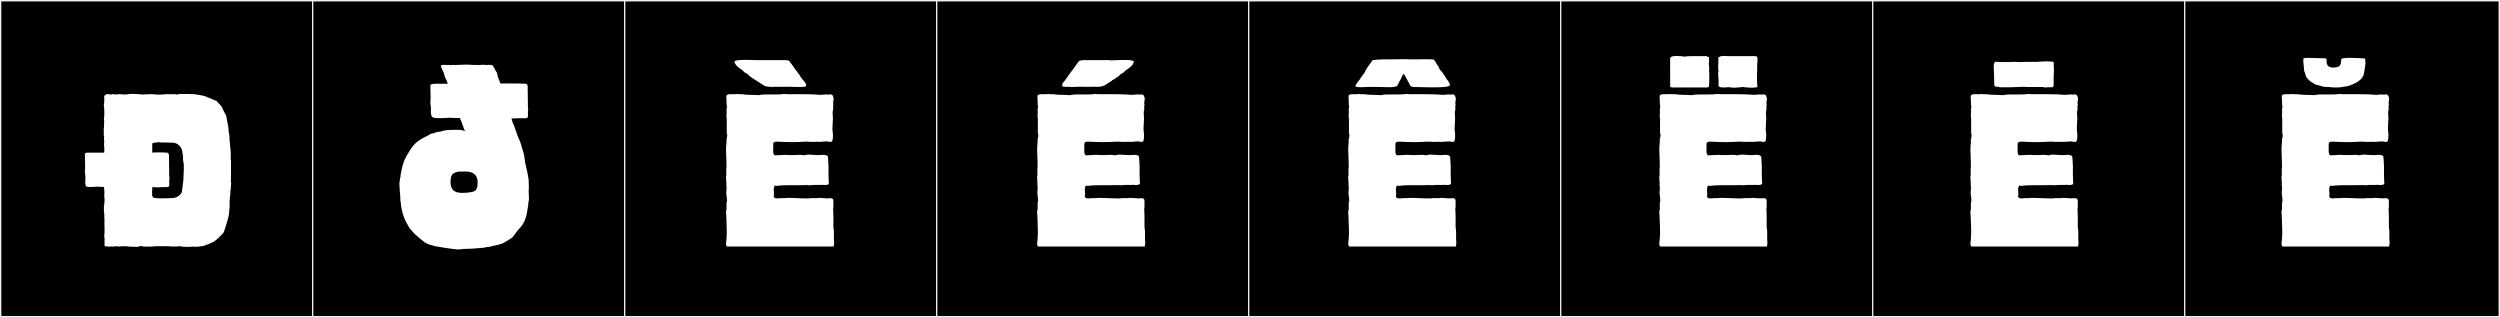<?xml version="1.0" encoding="utf-8"?>
<!-- Generator: Adobe Illustrator 16.0.4, SVG Export Plug-In . SVG Version: 6.00 Build 0)  -->
<!DOCTYPE svg PUBLIC "-//W3C//DTD SVG 1.1//EN" "http://www.w3.org/Graphics/SVG/1.1/DTD/svg11.dtd">
<svg version="1.1" id="Layer_1" xmlns="http://www.w3.org/2000/svg" xmlns:xlink="http://www.w3.org/1999/xlink" x="0px" y="0px"
	 width="1891px" height="240px" viewBox="0 0 1891 240" enable-background="new 0 0 1891 240" xml:space="preserve">
<rect x="0" y="0" width="1891" height="240" fill="#808080" stroke="none"/>
<g>
	<rect y="1" width="238" height="239"/>
	<g>
		<path fill="#F2F2F2" d="M238,1v238H1V1H238 M239,0H0v240h239V0L239,0z"/>
	</g>
</g>
<g>
	<rect x="236" y="1" width="238" height="239"/>
	<g>
		<path fill="#F2F2F2" d="M474,1v238H237V1H474 M475,0H236v240h239V0L475,0z"/>
	</g>
</g>
<g>
	<rect x="472" y="1" width="238" height="239"/>
	<g>
		<path fill="#F2F2F2" d="M710,1v238H473V1H710 M711,0H472v240h239V0L711,0z"/>
	</g>
</g>
<g>
	<rect x="708" y="1" width="238" height="239"/>
	<g>
		<path fill="#F2F2F2" d="M946,1v238H709V1H946 M947,0H708v240h239V0L947,0z"/>
	</g>
</g>
<g>
	<rect x="944" y="1" width="238" height="239"/>
	<g>
		<path fill="#F2F2F2" d="M1182,1v238H945V1H1182 M1183,0H944v240h239V0L1183,0z"/>
	</g>
</g>
<g>
	<rect x="1180" y="1" width="238" height="239"/>
	<g>
		<path fill="#F2F2F2" d="M1418,1v238h-237V1H1418 M1419,0h-239v240h239V0L1419,0z"/>
	</g>
</g>
<g>
	<rect x="1416" y="1" width="238" height="239"/>
	<g>
		<path fill="#F2F2F2" d="M1654,1v238h-237V1H1654 M1655,0h-239v240h239V0L1655,0z"/>
	</g>
</g>
<g>
	<rect x="1652" y="1" width="238" height="239"/>
	<g>
		<path fill="#F2F2F2" d="M1890,1v238h-237V1H1890 M1891,0h-239v240h239V0L1891,0z"/>
	</g>
</g>
<g>
	<path fill="#FFFFFF" d="M173.983,148.301v0.155l-0.185,2.331c0,0.155,0,0.311-0.185,0.467c0,0.578,0.257,2.211,0,2.641
		c0.37,1.71-0.185,3.574-0.185,5.129c0,3.574-1.11,7.459-4.07,16.472c-0.37,0.933-5.55,6.372-8.51,7.771h-0.185
		c0.185,0.155-3.33,1.398-3.33,1.554l-1.295,0.311c-1.85,1.088-2.96,1.088-4.625,1.243c-0.222,0-2.234,0.311-3.33,0.311
		c-0.185,0.156-0.555-0.154-0.925-0.154c-1.593,0.121-3.554,0.213-5.436,0.213c-1.954,0-3.824-0.1-5.108-0.369
		c-0.555,0,0.555-0.155,0-0.155c-1.507,0-3.462,0.312-4.995,0.312v-0.156c-0.889,0-1.56,0.156-2.405,0.156v-0.156
		c-0.855,0-1.866-0.155-2.775-0.155h-7.584c-0.185,0-1.85,0.155-1.85,0c-0.625,0-0.898,0.155-1.48,0.155v0.156h-2.59h-4.07
		c-0.412,0-3.065-0.912-3.515-0.156c-0.37,0.311-0.925,0.467-1.295,0.311c-1.163,0-6.408-0.014-7.77-0.311
		c-1.411-0.307-3.023,0.043-4.44-0.155c-0.925,0.466-2.96,0.155-4.07,0c-0.925,0.312-2.405,0.466-3.33,0.155
		c-1.309,0.221-2.731,0.33-3.885-0.155c-0.74,0.466-1.48,0-1.48-0.622v-5.749c-0.557-1.403,0-2.509,0-3.886v-4.816
		c-0.262-1.542,0-2.45,0-3.73c0-0.427-0.316-1.021,0-1.553v-0.312c-0.185-0.155-0.185-0.466-0.185-0.622v-2.951l-0.185-0.156h0.185
		c0-1.021-0.37-1.962-0.37-2.953c0-0.154,0.185-0.154,0.185-0.311l-0.185-0.154c0-0.44,0.185-1.318,0.185-2.021h-0.185v-0.932h0.185
		c0-0.865,0.37-2.296,0.37-3.107c0-0.156-0.185-0.312-0.185-0.467h0.185v-1.865c0-0.154-0.185-0.466-0.185-0.777v-2.33
		c0-0.478,0.185-1.43,0.185-2.176l-0.185-0.155c0-1.214-0.185-1.966-0.185-3.104l-0.109-0.096l-2.144-0.012
		c-0.476-0.002-2.646-0.199-3.341-0.203c-0.348,0.109-2.949,0.284-4.908,0.284c-0.997,0-1.828-0.046-2.11-0.168
		c-1.332,0.054-1.622-1.735-1.622-3.722c0-1.539,0.174-3.197,0.174-4.212c-0.125-0.367-0.792-4.903-0.285-4.903v-1.182v-3.551
		c0-0.527-0.231-4.523-0.103-4.523c0,0-0.108-1.169-0.032-1.169c-0.007-0.089-0.074-0.591,0-0.591c-0.044,0-0.036-0.768-0.036-0.859
		c0-0.729,0.965-1.109,1.674-1.109h4.953c0,0.05,0.789,0,0.905,0h3.53h3.454c0.022-0.291,0.185-0.594,0.185-1.027v-2.176
		c0-0.311-0.185-0.621,0-0.932v-0.156c-0.305,0-0.087-2.105-0.185-2.486c-0.087-0.338,0-0.776,0.185-0.932
		c0-0.724-0.185-1.548-0.185-2.021v-2.486c-0.185-0.155-0.185-0.622-0.185-0.933v-3.418c0,0-0.185-2.021,0.185-2.953v-3.107
		c0-0.156,0-0.467,0.185-0.622c0-0.685-0.37-2.044-0.37-2.798h0.185c0-1.212,0.334-2.408,0.185-3.729
		c-0.041-0.361,0.031-4.507-0.185-4.507c0-0.767-0.185-1.408-0.185-2.021c0-0.751,0.467-1.453,0.37-2.486
		c-0.088-0.941,0-1.709,0-2.642c-0.555-1.554,0.925-3.108,3.145-2.797c0.74-0.155,0.925,0.311,1.665,0.311
		c1.11-0.311,2.775-0.466,4.07,0c1.11-0.155,3.145-0.622,4.07-0.155c1.585-0.19,2.874,0.395,4.255,0
		c0.957-0.273,2.407-0.369,3.957-0.369c2.366,0,4.965,0.222,6.403,0.369c0.577,0.059,1.128,0.082,1.659,0.082
		c1.722,0,3.244-0.237,4.816-0.237h2.59c0.772,0,2.308,0.311,2.96,0.311h3.885c0.185,0,1.85-0.311,1.85-0.155
		c0.521,0,1.179-0.155,1.48-0.155h2.59h4.07c0.37,0,0.74,0.311,1.11,0.311c0.707,0,3.002-0.759,3.7-0.466
		c1.665,0,7.03,0,8.695,0.155c0.37,0,0.74-0.155,0.925,0h0.555c1.11,0.466,6.105,0.622,8.88,2.021
		c0.925,0.466,7.215,2.797,7.955,3.418l0.37,0.621c0,0,2.775,2.798,2.96,3.109c1.48,2.952,2.22,4.973,3.145,6.061
		c0.555,0.621,1.11,4.973,1.295,5.749c0.74,3.263,0.74,3.729,0.925,5.75c0,1.878,0.74,4.038,0.74,5.905v2.33
		c0.185,0.156,0.185,0.467,0.185,0.622l0.185,2.798c0,1.227,0.37,2.346,0.37,3.573l0.185,0.155c0,0.389-0.185,1.35-0.185,2.021
		h0.185c0,0.337,0.185,0.83,0.185,0.933h-0.185v3.885l0.185,1.554v13.986l-0.185,1.709c0.232,0.194,0.314,0.796,0.314,1.569
		c0,1.905-0.5,4.863-0.5,5.424l-0.185,0.155C174.168,144.881,174.447,147.133,173.983,148.301z M115.154,146.747
		c-0.554,0,0.435,2.489,0.555,2.642c1.242,0.521,3.583,0.662,6.137,0.662c3.015,0,6.326-0.195,8.478-0.195
		c4.625-0.156,7.215-3.886,7.215-4.662l0.74-5.439c0.275-1.85,0.555-4.523,0.555-6.682l0.185-4.507v-4.351
		c-0.358-1.203-0.654-3.559-0.654-5.146c0-0.509,0.03-0.938,0.099-1.227c0-0.441-0.37-0.838-0.37-1.398
		c-0.185-5.905-3.885-8.236-7.399-8.547c-3.016,0-6.135-0.155-9.25-0.155c-1.85-0.622-2.775,0.311-4.81,0.155
		c-0.74,0.311-1.11,0.155-1.48,0.776v6.72c3.26-0.084,5.317-0.14,5.817-0.14c1.667,0.016,3.376,0.165,4.817,0.165
		c1.987,0,2.219,1.474,2.036,3.53c0.054,2.356,0.144,10.161,0.144,11.243v2.495c0,0.965,0.54,2.67,0.025,3.342
		c0.022,0.203,0.139,1.219-0.006,1.219c0,0,0.108,0.984,0.032,0.984c0.008,0.096,0.073,1.336,0,1.336
		c0.224,1.893-1.004,1.964-2.807,1.964c0-0.135-0.105,0-0.249,0h-1.864h-0.656l-2.428,0.185h-2.284v-0.134
		c-0.947,0-0.645-0.003-2.585-0.017l0.009,0.363c0,1.314,0.086,2.123-0.185,3.264C114.969,145.681,115.154,146.168,115.154,146.747z
		"/>
	<path fill="#FFFFFF" d="M331.757,99.658c0.124,0,0.246,0.008,0.365,0.023c1.716-0.096,4.459-1.355,6.87-1.355
		c1.995,0,4.122-0.15,6.209-0.15c2.332,0,4.617,0.188,6.615,0.984c-0.9-1.326-0.785-1.83-1.626-3.865
		c-0.162-0.391-1.229-3.145-1.147-3.33c-0.531-0.861-0.891-1.777-1.171-2.725l-4.547,0.016c-0.49,0.002-2.637-0.199-3.341-0.204
		c-0.206,0.065-4.637,0.325-7.767,0.325c-1.436,0-2.597-0.055-2.952-0.209c-0.074,0.004-0.146,0.005-0.217,0.005
		c-2.762,0-3.129-2.226-3.129-4.916c0-0.974,0.048-2.01,0.048-3.022c-0.125-0.367-0.792-4.903-0.285-4.903v-1.182v-3.551
		c0-0.527-0.231-4.522-0.103-4.522c0,0-0.108-1.17-0.031-1.17c-0.007-0.088-0.075-0.59,0-0.59c-0.045,0-0.036-0.768-0.036-0.859
		c0-0.729,2.815-1.11,3.524-1.11h4.953c0,0.05,0.789,0,0.905,0h3.823l-0.923-2.461c-0.41-0.74-0.635-1.479-0.942-2.035
		c-0.147-0.267-1.055-2.61-0.899-2.96l-2.251-5.18c-0.755-1.363,0.702-1.665,1.975-1.665l0.103,0.185l0.268-0.185
		c0.786,0,1.811,0.185,2.322,0.185c-0.195-0.352,2.644,0,3.145,0c0.443,0,1.086-0.185,1.748-0.185l0.103,0.185
		c1.369,0,2.73-0.185,3.967-0.185l5.817-0.185l7.42,0.369l-0.103-0.185c0.725,0,1.373,0.185,1.953,0.185
		c0.185,0,1.933-0.185,2.118-0.185h2.405c0.185,0,0.473,0.185,0.473,0.185c0.263,0,1.416-0.185,2.117-0.185l0.288,0.185
		l-0.103-0.185c1.424,0,2.767-0.015,3.39,1.11l2.151,3.885c0.981,0.631,0.941,3.703,1.656,4.994l1.606,4.08
		c5.074,0.018,9.027,0.034,9.093,0.034h3.927c1.988,0.02,3.681,0.165,5.557,0.165c1.987,0,2.22,1.475,2.036,3.531
		c0.054,2.355,0.144,10.16,0.144,11.242v2.495c0,0.966,0.54,2.671,0.025,3.343c0.022,0.202,0.139,1.219-0.006,1.219
		c0,0,0.108,0.984,0.032,0.984c0.007,0.096,0.072,1.336,0,1.336c0.151,1.28-0.459,1.963-1.639,1.963h-1.908c0-0.133-0.106,0-0.249,0
		h-1.864h-0.656l-6.132,0.186l0.808,2.907c1.531,2.763,3.185,8.845,4.644,12.395c1.163,1.614,2.438,6.809,3.17,9.065
		c0.497,1.529,0.877,3.036,1.033,4.11l0.746,5.14c0.05,0.191,1.993,9.208,2.032,9.214c-0.183,0,0.259,1.182,0.143,1.182l0.37,1.999
		c0,0.121,0.041,0.166,0.042,0.363c0.001,0.164,0.131,4.057,0.131,4.431v3.162c0,0.257-0.089,0.501-0.197,0.722
		c0,1.106,0.358,3.203,0.197,4.188c0.269,1.643-0.055,2.016-0.016,3.447c-0.477,0.668-0.303,2.173-0.424,2.994
		c-1.373,9.31-2.054,13.398-7.828,19.173l-3.885,5.18c-0.615,0.78-7.13,4.668-8.056,4.995c-3.145,1.109-7.109,1.633-8.194,2.104
		c0,0-2.184,0.508-2.285,0.404c-1.789,0-3.57,0.902-5.206,0.691c-1.716,0.094-5.385,0.613-7.795,0.615
		c-1.839,0-4.705,0.271-7.257,0.271c-0.045,0.24-0.632,0.342-1.579,0.342c-4.721,0-18.39-2.494-18.469-2.51
		c-1.084-0.471-4.679-0.993-7.454-2.658c-0.842-0.506-7.552-6.111-8.14-6.845l-3.449-3.886c-2.775-4.624-5.328-8.567-6.701-17.877
		c-0.121-0.821,0.053-2.326-0.424-2.994c0.04-1.459-0.103-2.295-0.103-3.915c-0.187-1.903-0.468-4.066-0.468-6.106l-0.185-2.792
		c0-1.124,0.269-2.651,0.48-3.499c-0.197-1.131,0.405-1.041,0.405-2.195c0-0.094,0.068-0.586-0.014-0.586
		c0.001-0.197,0.042-0.247,0.042-0.369l0.37-1.994c-0.119,0,1.075-4.865,1.166-5.216l1.385-4.214
		c2.752-5.439,6.111-11.359,10.521-14.471c2.886-2.035,6.369-3.667,7.454-4.139c0,0,2.184-1.433,2.285-1.329
		C327.857,101.112,330.001,99.658,331.757,99.658z M350.059,145.916c4.987,0,8.402-1.116,8.413-1.121
		c1.926-0.783,2.837-3.039,2.837-6.768c0-5.611-3.327-8.322-9.292-8.322l-4.684,0.061c-1.963,0.135-3.685,1.043-3.906,1.143
		c-2.485,1.115-2.646,4.984-2.646,6.822C340.78,144.279,344.384,145.916,350.059,145.916z"/>
	<path fill="#FFFFFF" d="M581.163,71.431h5.55c2.035,0,4.069,0,5.92-0.37c1.295,0.186,3.515,0.186,5.734,0.186h5.55h3.886
		c4.439,0,9.435,0.185,14.06,0.555v-0.186c1.479,0,3.515-0.369,4.81,0c0-0.185,0.186-0.185,0.186,0
		c0.925-0.74,3.33,0.186,3.145,1.11c0.37,0.556,0.555,1.11,0.555,1.851c0,1.109-0.369,2.219-0.369,3.329c0,0.37,0,0.74,0.185,1.11
		c0,0.37,0,0.74-0.185,0.925v2.22c0,0.555,0,1.665-0.37,2.035v2.405c0.185,0.925,0.185,2.034,0.185,3.145
		c0,2.591-0.37,5.181-0.37,7.771c0,1.109,0.186,2.22,0.37,3.33v2.404c-0.185,1.11,0.37,4.625-2.405,4.07
		c-0.925-0.186-1.665-0.37-2.404-0.37c-1.851,0-3.516,0.37-5.365,0.37c-0.74,0-1.479,0-2.22-0.186c-0.186,0-0.37,0.186-0.74,0.186
		h-4.255c-0.37,0-0.555-0.186-0.925-0.186h-2.775c-3.145,0.186-6.29,0.37-9.619,0.37c-3.886,0-7.771-0.185-11.471-0.37
		c-1.479,0-2.96,0.186-2.96,1.851v3.145c-0.185,1.665-0.185,5.365,1.48,5.365c2.59,0,4.995-0.37,7.215-0.37
		c0.925,0,1.85,0,2.774,0.186h2.405h1.11c1.665,0,3.515-0.186,5.18-0.186c1.11,0,2.22,0.186,3.33,0.37
		c0.925-0.37,2.035-0.556,3.33-0.556c2.035,0,4.255,0.371,5.92,0.371h2.96c0.555-0.186,1.295-0.186,2.035-0.186
		c1.85,0,3.699,0.37,3.699,2.035c0,1.109,0.37,4.994,0.37,6.289v6.846c0,2.22,0.186,4.07,0.186,5.92
		c1.109,1.85-3.7,2.035-5.365,1.48c-0.185,0.185-0.185,0.185-0.37,0.185h-6.104c-0.186,0-0.926,0.185-1.11,0.185h-2.96v-0.185
		c0,0.185-4.81,0.185-5.92,0.185h-8.51c-3.515,0.186-5.365,0-9.064,0.555c-0.556,0-1.11-0.185-1.296-0.369
		c-0.739,0.925-0.925,2.035-0.925,2.959c0,1.111,0.186,2.035,0.186,3.33c0,0.556,0,1.11-0.186,1.666
		c-0.185,2.22,3.146,2.035,4.995,1.664h3.33c1.11-0.185,2.22-0.185,3.515-0.185c3.7,0,8.141,0.37,10.73,0.37h4.439
		c0.186,0,0.37-0.186,0.74-0.186h4.995c0.739-0.185,1.295-0.185,2.034-0.185c1.851,0,3.7,0.37,5.551,0.37
		c0.739,0,1.479,0,2.22-0.186c1.479,0,2.59,0.371,2.59,2.221v4.255c-0.185,0.739-0.185,1.479-0.185,2.22
		c0,1.48,0.185,3.145,0.185,4.625v8.695c0.37,1.479,0.37,2.774,0.37,4.254v3.886c0,0.925,0,2.034,0.185,3.145
		c0,1.479-0.185,3.146-0.555,3.33h-80.289c-0.74-0.37-0.925-1.11-0.925-2.22c0-1.295,0.37-2.96,0.37-3.885
		c0.185-1.851,0.185-3.885,0.185-5.92c0-4.811-0.37-9.99-0.555-14.245c0-0.556,0.185-1.295,0.37-1.851v-4.994
		c0.185-0.555,0.37-1.11,0.37-1.85c0-1.851-0.556-3.886-0.556-5.92c0-0.74,0-1.666,0.37-2.406c-0.185-0.185-0.185-0.185-0.185-0.369
		v-2.405c-0.74-0.37,0.37-1.85-0.186-2.405c0-1.295-0.185-2.59-0.185-3.885c0-0.74,0-1.479,0.37-2.22
		c-0.186,0-0.186-0.185-0.186-0.37v-2.96c0.186-1.295,0.186-2.774,0.186-4.069c0-3.885-0.37-7.771-0.37-11.471
		c0-1.85,0.185-3.699,0.37-5.55V105.1c0-0.369,0.185-0.555,0.37-0.555c0-0.74,0-1.295,0.185-1.85v-0.555
		c-0.37-0.926-0.37-2.035-0.37-3.146V95.48v-5.92c0-0.37-0.185-0.555-0.185-0.926v-2.959c0-0.186,0-0.37,0.185-0.37
		c-0.185-1.11-0.37-3.146,0.186-4.07c-0.556-2.59-0.186-5.735-0.556-8.14c0.186-1.665,1.48-1.85,3.146-1.85h3.145
		c0.74,0,1.295,0,1.851-0.186c0.37,0,0.739,0,0.739,0.186h2.96c4.44,0.739,8.325,0.369,12.766,0.739
		C576.168,71.431,578.572,71.431,581.163,71.431z M609.728,65.11c0,0.533-3.106,0.688-6.146,0.688c-2.627,0-5.204-0.116-5.685-0.203
		c-0.362,0.001-4.997,0.098-8.217,0.098c-1.702,0-3.009-0.027-3.079-0.109h-1.151c-0.02,0.139-0.43,0.19-1.029,0.19
		c-1.721,0-5.005-0.429-5.098-0.46c-2.242-0.75-4.277-2.6-7.252-4.357c-1.992-1.177-3.378-2.287-5.175-3.434
		c0,0-1.043-1.018-0.76-1.068c0-0.058-2.931-1.623-2.931-1.674c-0.002-0.193-1.576-1.489-1.665-1.604l-3.146-2.325
		c-0.017-0.022-1.662-1.534-1.664-1.565c-0.023-0.299-1.183-1.707-1.183-2.574c0-1.143,4.261-1.414,8.678-1.414
		c4.027,0,8.185,0.227,9.368,0.227c0.215,0,0.332-0.008,0.332-0.025h9.684h4.278h6.035c0.121,0,0.249,0.076,0.249,0
		c1.317,0,2.156,0.148,2.842,0.676c0.103,0.079,3.931,5.303,3.931,5.439c0,0,4.255,5.631,4.255,5.734
		c0,0.388,1.595,2.482,1.903,2.852l1.665,1.993c0,0.157,0.636,0.699,0.636,0.894C609.689,63.643,609.728,64.545,609.728,65.11z"/>
	<path fill="#FFFFFF" d="M816.477,71.431h5.55c2.035,0,4.069,0,5.92-0.37c1.295,0.186,3.515,0.186,5.734,0.186h5.55h3.886
		c4.439,0,9.435,0.185,14.06,0.555v-0.186c1.479,0,3.515-0.369,4.81,0c0-0.185,0.186-0.185,0.186,0
		c0.925-0.74,3.33,0.186,3.145,1.11c0.37,0.556,0.555,1.11,0.555,1.851c0,1.109-0.369,2.219-0.369,3.329c0,0.37,0,0.74,0.185,1.11
		c0,0.37,0,0.74-0.185,0.925v2.22c0,0.555,0,1.665-0.37,2.035v2.405c0.185,0.925,0.185,2.034,0.185,3.145
		c0,2.591-0.37,5.181-0.37,7.771c0,1.109,0.186,2.22,0.37,3.33v2.404c-0.185,1.11,0.37,4.625-2.405,4.07
		c-0.925-0.186-1.664-0.37-2.404-0.37c-1.851,0-3.516,0.37-5.365,0.37c-0.74,0-1.479,0-2.22-0.186c-0.186,0-0.37,0.186-0.74,0.186
		h-4.255c-0.37,0-0.555-0.186-0.925-0.186h-2.775c-3.145,0.186-6.29,0.37-9.62,0.37c-3.885,0-7.77-0.185-11.47-0.37
		c-1.479,0-2.96,0.186-2.96,1.851v3.145c-0.185,1.665-0.185,5.365,1.48,5.365c2.59,0,4.995-0.37,7.215-0.37
		c0.925,0,1.85,0,2.775,0.186h2.404h1.11c1.665,0,3.515-0.186,5.18-0.186c1.11,0,2.22,0.186,3.33,0.37
		c0.925-0.37,2.035-0.556,3.33-0.556c2.035,0,4.255,0.371,5.92,0.371h2.96c0.555-0.186,1.295-0.186,2.035-0.186
		c1.85,0,3.699,0.37,3.699,2.035c0,1.109,0.37,4.994,0.37,6.289v6.846c0,2.22,0.186,4.07,0.186,5.92
		c1.109,1.85-3.7,2.035-5.365,1.48c-0.185,0.185-0.185,0.185-0.37,0.185h-6.104c-0.186,0-0.925,0.185-1.11,0.185h-2.96v-0.185
		c0,0.185-4.81,0.185-5.92,0.185h-8.51c-3.515,0.186-5.365,0-9.065,0.555c-0.555,0-1.109-0.185-1.295-0.369
		c-0.739,0.925-0.925,2.035-0.925,2.959c0,1.111,0.186,2.035,0.186,3.33c0,0.556,0,1.11-0.186,1.666
		c-0.185,2.22,3.146,2.035,4.995,1.664h3.33c1.11-0.185,2.22-0.185,3.515-0.185c3.7,0,8.14,0.37,10.73,0.37h4.439
		c0.186,0,0.37-0.186,0.74-0.186h4.995c0.739-0.185,1.295-0.185,2.035-0.185c1.85,0,3.699,0.37,5.55,0.37
		c0.739,0,1.479,0,2.22-0.186c1.479,0,2.59,0.371,2.59,2.221v4.255c-0.185,0.739-0.185,1.479-0.185,2.22
		c0,1.48,0.185,3.145,0.185,4.625v8.695c0.37,1.479,0.37,2.774,0.37,4.254v3.886c0,0.925,0,2.034,0.185,3.145
		c0,1.479-0.185,3.146-0.555,3.33h-80.289c-0.74-0.37-0.925-1.11-0.925-2.22c0-1.295,0.37-2.96,0.37-3.885
		c0.185-1.851,0.185-3.885,0.185-5.92c0-4.811-0.37-9.99-0.555-14.245c0-0.556,0.185-1.295,0.37-1.851v-4.994
		c0.185-0.555,0.37-1.11,0.37-1.85c0-1.851-0.556-3.886-0.556-5.92c0-0.74,0-1.666,0.37-2.406c-0.185-0.185-0.185-0.185-0.185-0.369
		v-2.405c-0.74-0.37,0.37-1.85-0.186-2.405c0-1.295-0.185-2.59-0.185-3.885c0-0.74,0-1.479,0.37-2.22
		c-0.186,0-0.186-0.185-0.186-0.37v-2.96c0.186-1.295,0.186-2.774,0.186-4.069c0-3.885-0.37-7.771-0.37-11.471
		c0-1.85,0.185-3.699,0.37-5.55V105.1c0-0.369,0.185-0.555,0.37-0.555c0-0.74,0-1.295,0.185-1.85v-0.555
		c-0.37-0.926-0.37-2.035-0.37-3.146V95.48v-5.92c0-0.37-0.185-0.555-0.185-0.926v-2.959c0-0.186,0-0.37,0.185-0.37
		c-0.185-1.11-0.37-3.146,0.186-4.07c-0.556-2.59-0.186-5.735-0.556-8.14c0.186-1.665,1.48-1.85,3.146-1.85h3.145
		c0.74,0,1.295,0,1.851-0.186c0.369,0,0.739,0,0.739,0.186h2.96c4.44,0.739,8.325,0.369,12.766,0.739
		C811.481,71.431,813.887,71.431,816.477,71.431z M807.967,57.35c0-0.104,4.255-5.734,4.255-5.734c0-0.137,3.829-5.36,3.932-5.439
		c0.374-0.288,2.749-0.676,3.091-0.676h5.379h4.935h9.684c0,0.098,0.432,0.135,1.162,0.135c2.032,0,6.378-0.28,10.195-0.28
		c3.768,0,7.02,0.272,7.02,1.358c0,0.867-1.159,2.275-1.182,2.574c-0.002,0.031-1.647,1.543-1.665,1.565l-3.145,2.325
		c-0.089,0.114-1.663,1.41-1.665,1.604c-0.001,0.104-2.852,1.621-2.852,1.742c0,0.072-0.819,1-0.839,1
		c-1.859,1.186-2.785,2.102-5.164,3.273c-0.047,0.023,0.1,0.096-0.011,0.16c-4.573,2.701-5.327,4.731-11.449,4.731
		c-1.079,0-1.922-0.05-1.93-0.104h-1.152c-0.068,0.082-1.374,0.107-3.075,0.107c-3.214,0-7.841-0.095-8.22-0.096
		c-0.514,0.094-2.715,0.178-5.082,0.178c-3.221,0-6.749-0.156-6.749-0.663c0-0.735,0.038-1.459,0.324-2.022
		c0-0.194,0.636-0.736,0.636-0.894l1.665-1.993C806.064,59.718,807.967,57.74,807.967,57.35z"/>
	<path fill="#FFFFFF" d="M1051.791,71.431h5.55c2.035,0,4.069,0,5.92-0.37c1.295,0.186,3.515,0.186,5.734,0.186h5.55h3.886
		c4.439,0,9.435,0.185,14.06,0.555v-0.186c1.479,0,3.515-0.369,4.81,0c0-0.185,0.186-0.185,0.186,0
		c0.925-0.74,3.33,0.186,3.145,1.11c0.37,0.556,0.555,1.11,0.555,1.851c0,1.109-0.369,2.219-0.369,3.329c0,0.37,0,0.74,0.185,1.11
		c0,0.37,0,0.74-0.185,0.925v2.22c0,0.555,0,1.665-0.37,2.035v2.405c0.185,0.925,0.185,2.034,0.185,3.145
		c0,2.591-0.37,5.181-0.37,7.771c0,1.109,0.186,2.22,0.37,3.33v2.404c-0.185,1.11,0.37,4.625-2.405,4.07
		c-0.925-0.186-1.664-0.37-2.404-0.37c-1.851,0-3.516,0.37-5.365,0.37c-0.74,0-1.479,0-2.22-0.186c-0.186,0-0.37,0.186-0.74,0.186
		h-4.255c-0.37,0-0.555-0.186-0.925-0.186h-2.775c-3.145,0.186-6.29,0.37-9.62,0.37c-3.885,0-7.77-0.185-11.47-0.37
		c-1.479,0-2.96,0.186-2.96,1.851v3.145c-0.185,1.665-0.185,5.365,1.48,5.365c2.59,0,4.995-0.37,7.215-0.37
		c0.925,0,1.85,0,2.775,0.186h2.404h1.11c1.665,0,3.515-0.186,5.18-0.186c1.11,0,2.22,0.186,3.33,0.37
		c0.925-0.37,2.035-0.556,3.33-0.556c2.035,0,4.255,0.371,5.92,0.371h2.96c0.555-0.186,1.295-0.186,2.035-0.186
		c1.85,0,3.699,0.37,3.699,2.035c0,1.109,0.37,4.994,0.37,6.289v6.846c0,2.22,0.186,4.07,0.186,5.92
		c1.109,1.85-3.7,2.035-5.365,1.48c-0.185,0.185-0.185,0.185-0.37,0.185h-6.104c-0.186,0-0.925,0.185-1.11,0.185h-2.96v-0.185
		c0,0.185-4.81,0.185-5.92,0.185h-8.51c-3.515,0.186-5.365,0-9.065,0.555c-0.555,0-1.109-0.185-1.295-0.369
		c-0.739,0.925-0.925,2.035-0.925,2.959c0,1.111,0.186,2.035,0.186,3.33c0,0.556,0,1.11-0.186,1.666
		c-0.185,2.22,3.146,2.035,4.995,1.664h3.33c1.11-0.185,2.22-0.185,3.515-0.185c3.7,0,8.14,0.37,10.73,0.37h4.439
		c0.186,0,0.37-0.186,0.74-0.186h4.995c0.739-0.185,1.295-0.185,2.035-0.185c1.85,0,3.699,0.37,5.55,0.37
		c0.739,0,1.479,0,2.22-0.186c1.479,0,2.59,0.371,2.59,2.221v4.255c-0.185,0.739-0.185,1.479-0.185,2.22
		c0,1.48,0.185,3.145,0.185,4.625v8.695c0.37,1.479,0.37,2.774,0.37,4.254v3.886c0,0.925,0,2.034,0.185,3.145
		c0,1.479-0.185,3.146-0.555,3.33h-80.289c-0.74-0.37-0.925-1.11-0.925-2.22c0-1.295,0.37-2.96,0.37-3.885
		c0.185-1.851,0.185-3.885,0.185-5.92c0-4.811-0.37-9.99-0.555-14.245c0-0.556,0.185-1.295,0.37-1.851v-4.994
		c0.185-0.555,0.37-1.11,0.37-1.85c0-1.851-0.556-3.886-0.556-5.92c0-0.74,0-1.666,0.37-2.406c-0.185-0.185-0.185-0.185-0.185-0.369
		v-2.405c-0.74-0.37,0.37-1.85-0.186-2.405c0-1.295-0.185-2.59-0.185-3.885c0-0.74,0-1.479,0.37-2.22
		c-0.186,0-0.186-0.185-0.186-0.37v-2.96c0.186-1.295,0.186-2.774,0.186-4.069c0-3.885-0.37-7.771-0.37-11.471
		c0-1.85,0.185-3.699,0.37-5.55V105.1c0-0.369,0.185-0.555,0.37-0.555c0-0.74,0-1.295,0.185-1.85v-0.555
		c-0.37-0.926-0.37-2.035-0.37-3.146V95.48v-5.92c0-0.37-0.185-0.555-0.185-0.926v-2.959c0-0.186,0-0.37,0.185-0.37
		c-0.185-1.11-0.37-3.146,0.186-4.07c-0.556-2.59-0.186-5.735-0.556-8.14c0.186-1.665,1.48-1.85,3.146-1.85h3.145
		c0.74,0,1.295,0,1.851-0.186c0.369,0,0.739,0,0.739,0.186h2.96c4.44,0.739,8.325,0.369,12.766,0.739
		C1046.796,71.431,1049.201,71.431,1051.791,71.431z M1084.081,66.074c-5.47,0-11.001-0.236-12.667-0.236
		c-1.652,0-4.114-0.123-4.53-0.822c-0.151-0.254-4.177-7.865-4.338-8.119c-0.236-0.495-0.596-0.832-0.926-0.832
		c-0.236,0-0.457,0.172-0.609,0.58c-0.934,2.523-2.919,5.504-3.83,7.848c-0.694,1.227-3.444,1.469-6.24,1.469
		c-1.84,0-3.699-0.105-5.008-0.105c-0.128,0-0.252,0.002-0.369,0.004c-1.445-0.043-4.319-0.113-5.327-0.113h-4.712
		c-1.135,0-3.973,0.223-6.366,0.223c-1.965,0-3.63-0.15-3.809-0.699c-0.028-0.085-0.04-0.175-0.04-0.267
		c0-0.603,0.521-1.298,0.595-1.397c1.728-2.307,3.897-5.324,5.648-7.926c-0.001-0.004-0.001-0.008-0.001-0.011
		c0-0.163,0.399-0.317,0.484-0.46c1.267-3.475,4.384-6.844,5.676-9.006c-0.024-0.045-0.037-0.088-0.037-0.13
		c0-1.058,7.758-1.162,12.064-1.162c1.059,0,1.909,0.007,2.385,0.007c1.171,0,2.271-0.065,3.385-0.065
		c0.326,0,0.653,0.005,0.983,0.021c0.385-0.071,2.259-0.102,4.29-0.102c2.765,0,5.821,0.057,5.821,0.148
		c4.19-0.023,8.562-0.084,12.566-0.084c2.354,0,5.091,0.076,5.282,0.358c0.008-0.001,0.017-0.001,0.024-0.001
		c0.625,0,1.721,2.477,2.399,3.535c0.388,0.604,1.188,1.371,1.859,3.045c0.062,0.156,0.001,0.518,0.119,0.659
		c0.471,0.563,1.244,1.183,1.979,2.136c0.818,1.061,1.537,2.358,2.283,3.411c0.073,0.104,0.998,1.68,1.063,1.746
		c1.229,1.236,2.564,3.63,2.564,4.589c0,0.041-0.002,0.079-0.007,0.115C1096.55,65.764,1090.355,66.074,1084.081,66.074z"/>
	<path fill="#FFFFFF" d="M1287.104,71.431h5.55c2.035,0,4.069,0,5.92-0.37c1.295,0.186,3.515,0.186,5.734,0.186h5.55h3.886
		c4.439,0,9.435,0.185,14.06,0.555v-0.186c1.479,0,3.515-0.369,4.81,0c0-0.185,0.186-0.185,0.186,0
		c0.925-0.74,3.33,0.186,3.145,1.11c0.37,0.556,0.555,1.11,0.555,1.851c0,1.109-0.369,2.219-0.369,3.329c0,0.37,0,0.74,0.185,1.11
		c0,0.37,0,0.74-0.185,0.925v2.22c0,0.555,0,1.665-0.37,2.035v2.405c0.185,0.925,0.185,2.034,0.185,3.145
		c0,2.591-0.37,5.181-0.37,7.771c0,1.109,0.186,2.22,0.37,3.33v2.404c-0.185,1.11,0.37,4.625-2.405,4.07
		c-0.925-0.186-1.665-0.37-2.404-0.37c-1.851,0-3.516,0.37-5.365,0.37c-0.74,0-1.479,0-2.22-0.186c-0.186,0-0.37,0.186-0.74,0.186
		h-4.255c-0.37,0-0.555-0.186-0.925-0.186h-2.775c-3.145,0.186-6.29,0.37-9.619,0.37c-3.886,0-7.771-0.185-11.471-0.37
		c-1.479,0-2.96,0.186-2.96,1.851v3.145c-0.185,1.665-0.185,5.365,1.48,5.365c2.59,0,4.995-0.37,7.215-0.37
		c0.925,0,1.85,0,2.774,0.186h2.405h1.11c1.665,0,3.515-0.186,5.18-0.186c1.11,0,2.22,0.186,3.33,0.37
		c0.925-0.37,2.035-0.556,3.33-0.556c2.035,0,4.255,0.371,5.92,0.371h2.96c0.555-0.186,1.295-0.186,2.035-0.186
		c1.85,0,3.699,0.37,3.699,2.035c0,1.109,0.37,4.994,0.37,6.289v6.846c0,2.22,0.186,4.07,0.186,5.92
		c1.109,1.85-3.7,2.035-5.365,1.48c-0.185,0.185-0.185,0.185-0.37,0.185h-6.104c-0.186,0-0.926,0.185-1.11,0.185h-2.96v-0.185
		c0,0.185-4.81,0.185-5.92,0.185h-8.51c-3.515,0.186-5.365,0-9.064,0.555c-0.556,0-1.11-0.185-1.296-0.369
		c-0.739,0.925-0.925,2.035-0.925,2.959c0,1.111,0.186,2.035,0.186,3.33c0,0.556,0,1.11-0.186,1.666
		c-0.185,2.22,3.146,2.035,4.995,1.664h3.33c1.11-0.185,2.22-0.185,3.515-0.185c3.7,0,8.141,0.37,10.73,0.37h4.439
		c0.186,0,0.37-0.186,0.74-0.186h4.995c0.739-0.185,1.295-0.185,2.034-0.185c1.851,0,3.7,0.37,5.551,0.37
		c0.739,0,1.479,0,2.22-0.186c1.479,0,2.59,0.371,2.59,2.221v4.255c-0.185,0.739-0.185,1.479-0.185,2.22
		c0,1.48,0.185,3.145,0.185,4.625v8.695c0.37,1.479,0.37,2.774,0.37,4.254v3.886c0,0.925,0,2.034,0.185,3.145
		c0,1.479-0.185,3.146-0.555,3.33h-80.289c-0.74-0.37-0.925-1.11-0.925-2.22c0-1.295,0.37-2.96,0.37-3.885
		c0.185-1.851,0.185-3.885,0.185-5.92c0-4.811-0.37-9.99-0.555-14.245c0-0.556,0.185-1.295,0.37-1.851v-4.994
		c0.185-0.555,0.37-1.11,0.37-1.85c0-1.851-0.556-3.886-0.556-5.92c0-0.74,0-1.666,0.37-2.406c-0.185-0.185-0.185-0.185-0.185-0.369
		v-2.405c-0.74-0.37,0.37-1.85-0.186-2.405c0-1.295-0.185-2.59-0.185-3.885c0-0.74,0-1.479,0.37-2.22
		c-0.186,0-0.186-0.185-0.186-0.37v-2.96c0.186-1.295,0.186-2.774,0.186-4.069c0-3.885-0.37-7.771-0.37-11.471
		c0-1.85,0.185-3.699,0.37-5.55V105.1c0-0.369,0.185-0.555,0.37-0.555c0-0.74,0-1.295,0.185-1.85v-0.555
		c-0.37-0.926-0.37-2.035-0.37-3.146V95.48v-5.92c0-0.37-0.185-0.555-0.185-0.926v-2.959c0-0.186,0-0.37,0.185-0.37
		c-0.185-1.11-0.37-3.146,0.186-4.07c-0.556-2.59-0.186-5.735-0.556-8.14c0.186-1.665,1.48-1.85,3.146-1.85h3.145
		c0.74,0,1.295,0,1.851-0.186c0.37,0,0.739,0,0.739,0.186h2.96c4.44,0.739,8.325,0.369,12.766,0.739
		C1282.109,71.431,1284.514,71.431,1287.104,71.431z M1292.718,65.051c0,1.11-2.035,1.295-3.33,1.11h-20.35h-3.7
		c-0.555,0-2.034-0.185-2.034-0.74V44.146c0-1.295,2.22-1.85,4.81-1.85c2.22,0,4.81,0.369,6.29,0.555
		c1.665-0.37,3.515-0.37,5.365-0.37h7.029h2.59c0.926-0.185,2.035,0,2.221,0.555c0.555,0,1.109,0,1.109,0.556v3.145
		c0,0.37-0.185,0.74-0.185,1.295c0,1.295,0.37,2.775,0.37,3.7c0,0.37-0.186,0.739-0.186,0.925c0.186,0.37,0,3.145,0.186,4.07v3.33
		C1292.903,61.536,1292.718,63.756,1292.718,65.051z M1299.933,60.98c0-1.85-0.37-3.329-0.37-4.994c0-0.926,0.186-1.665,0.37-2.59
		c-0.185-0.555-0.37-1.295-0.37-2.221c0-1.109,0.186-2.59,0.186-3.699v-3.7c0-0.37,0.37-0.925,1.109-0.74
		c0.37-0.555,1.48-0.739,2.775-0.739s2.96,0.185,4.07,0.185h0.925h5.734h3.146h5.92h3.7c2.034,0,2.22,0.37,2.22,2.22v1.85
		c0,0.186-0.186,1.666-0.186,1.851v1.851c0,2.59-0.185,5.92-0.185,9.064c0,2.404,0.185,4.625,0.37,6.289
		c-0.37,0.556-2.035,0.74-4.07,0.74c-2.96,0-6.66-0.369-7.029-0.555c-2.035,0.186-4.255,0.555-6.476,0.555
		c-1.295,0-2.59-0.185-3.699-0.369c-1.296,0-2.96,0.185-4.44,0.185c-1.11,0-2.22,0-2.775-0.556c-0.555,0-0.925,0-0.925-0.555v-3.145
		V60.98z"/>
	<path fill="#FFFFFF" d="M1522.418,71.431h5.55c2.035,0,4.069,0,5.92-0.37c1.295,0.186,3.515,0.186,5.734,0.186h5.55h3.886
		c4.439,0,9.435,0.185,14.06,0.555v-0.186c1.479,0,3.515-0.369,4.81,0c0-0.185,0.186-0.185,0.186,0
		c0.925-0.74,3.33,0.186,3.145,1.11c0.37,0.556,0.555,1.11,0.555,1.851c0,1.109-0.369,2.219-0.369,3.329c0,0.37,0,0.74,0.185,1.11
		c0,0.37,0,0.74-0.185,0.925v2.22c0,0.555,0,1.665-0.37,2.035v2.405c0.185,0.925,0.185,2.034,0.185,3.145
		c0,2.591-0.37,5.181-0.37,7.771c0,1.109,0.186,2.22,0.37,3.33v2.404c-0.185,1.11,0.37,4.625-2.405,4.07
		c-0.925-0.186-1.664-0.37-2.404-0.37c-1.851,0-3.516,0.37-5.365,0.37c-0.74,0-1.479,0-2.22-0.186c-0.186,0-0.37,0.186-0.74,0.186
		h-4.255c-0.37,0-0.555-0.186-0.925-0.186h-2.775c-3.145,0.186-6.29,0.37-9.62,0.37c-3.885,0-7.77-0.185-11.47-0.37
		c-1.479,0-2.96,0.186-2.96,1.851v3.145c-0.185,1.665-0.185,5.365,1.48,5.365c2.59,0,4.995-0.37,7.215-0.37
		c0.925,0,1.85,0,2.775,0.186h2.404h1.11c1.665,0,3.515-0.186,5.18-0.186c1.11,0,2.22,0.186,3.33,0.37
		c0.925-0.37,2.035-0.556,3.33-0.556c2.035,0,4.255,0.371,5.92,0.371h2.96c0.555-0.186,1.295-0.186,2.035-0.186
		c1.85,0,3.699,0.37,3.699,2.035c0,1.109,0.37,4.994,0.37,6.289v6.846c0,2.22,0.186,4.07,0.186,5.92
		c1.109,1.85-3.7,2.035-5.365,1.48c-0.185,0.185-0.185,0.185-0.37,0.185h-6.104c-0.186,0-0.925,0.185-1.11,0.185h-2.96v-0.185
		c0,0.185-4.81,0.185-5.92,0.185h-8.51c-3.515,0.186-5.365,0-9.065,0.555c-0.555,0-1.109-0.185-1.295-0.369
		c-0.739,0.925-0.925,2.035-0.925,2.959c0,1.111,0.186,2.035,0.186,3.33c0,0.556,0,1.11-0.186,1.666
		c-0.185,2.22,3.146,2.035,4.995,1.664h3.33c1.11-0.185,2.22-0.185,3.515-0.185c3.7,0,8.14,0.37,10.73,0.37h4.439
		c0.186,0,0.37-0.186,0.74-0.186h4.995c0.739-0.185,1.295-0.185,2.035-0.185c1.85,0,3.699,0.37,5.55,0.37
		c0.739,0,1.479,0,2.22-0.186c1.479,0,2.59,0.371,2.59,2.221v4.255c-0.185,0.739-0.185,1.479-0.185,2.22
		c0,1.48,0.185,3.145,0.185,4.625v8.695c0.37,1.479,0.37,2.774,0.37,4.254v3.886c0,0.925,0,2.034,0.185,3.145
		c0,1.479-0.185,3.146-0.555,3.33h-80.289c-0.74-0.37-0.925-1.11-0.925-2.22c0-1.295,0.37-2.96,0.37-3.885
		c0.185-1.851,0.185-3.885,0.185-5.92c0-4.811-0.37-9.99-0.555-14.245c0-0.556,0.185-1.295,0.37-1.851v-4.994
		c0.185-0.555,0.37-1.11,0.37-1.85c0-1.851-0.556-3.886-0.556-5.92c0-0.74,0-1.666,0.37-2.406c-0.185-0.185-0.185-0.185-0.185-0.369
		v-2.405c-0.74-0.37,0.37-1.85-0.186-2.405c0-1.295-0.185-2.59-0.185-3.885c0-0.74,0-1.479,0.37-2.22
		c-0.186,0-0.186-0.185-0.186-0.37v-2.96c0.186-1.295,0.186-2.774,0.186-4.069c0-3.885-0.37-7.771-0.37-11.471
		c0-1.85,0.185-3.699,0.37-5.55V105.1c0-0.369,0.185-0.555,0.37-0.555c0-0.74,0-1.295,0.185-1.85v-0.555
		c-0.37-0.926-0.37-2.035-0.37-3.146V95.48v-5.92c0-0.37-0.185-0.555-0.185-0.926v-2.959c0-0.186,0-0.37,0.185-0.37
		c-0.185-1.11-0.37-3.146,0.186-4.07c-0.556-2.59-0.186-5.735-0.556-8.14c0.186-1.665,1.48-1.85,3.146-1.85h3.145
		c0.74,0,1.295,0,1.851-0.186c0.369,0,0.739,0,0.739,0.186h2.96c4.44,0.739,8.325,0.369,12.766,0.739
		C1517.423,71.431,1519.828,71.431,1522.418,71.431z M1517.858,46.964c2.22,0,4.255-0.185,6.104-0.185
		c1.665,0,3.146,0.185,4.811,0.185c0.185,0,2.96-0.185,3.145-0.185h9.99c0.185-0.186,0.739-0.186,1.109-0.186
		c3.516,0,1.851-0.186,5.365-0.186c1.081,0.217,2.605,0.035,4.07,0.186c1.56,0.159,0.925,1.941,0.925,3.145
		c0.179,0.714,0.237,1.753,0.237,2.883c0,2.26-0.237,4.883-0.237,5.998v2.959c0,2.775,0.403,4.44-1.665,4.44h-3.515
		c-0.37,0.37-1.851,0-2.591,0v-0.185h-12.209c-0.573,0-1.565-0.186-2.405-0.186c-3.273,0-6.773,0.37-10.175,0.37h-6.29
		c-0.925,0-2.035,0.185-2.59-0.37c-3.124,0-3.515-0.014-3.515-2.775c0-2.774-0.186-10.359-0.37-13.135
		c0-1.109,0.555-2.959,1.295-2.959c0.185-0.186,3.699,0.185,3.885,0.185H1517.858z"/>
	<path fill="#FFFFFF" d="M1757.732,71.431h5.55c2.035,0,4.069,0,5.92-0.37c1.295,0.186,3.515,0.186,5.734,0.186h5.55h3.886
		c4.439,0,9.435,0.185,14.06,0.555v-0.186c1.479,0,3.515-0.369,4.81,0c0-0.185,0.186-0.185,0.186,0
		c0.925-0.74,3.33,0.186,3.145,1.11c0.37,0.556,0.555,1.11,0.555,1.851c0,1.109-0.369,2.219-0.369,3.329c0,0.37,0,0.74,0.185,1.11
		c0,0.37,0,0.74-0.185,0.925v2.22c0,0.555,0,1.665-0.37,2.035v2.405c0.185,0.925,0.185,2.034,0.185,3.145
		c0,2.591-0.37,5.181-0.37,7.771c0,1.109,0.186,2.22,0.37,3.33v2.404c-0.185,1.11,0.37,4.625-2.405,4.07
		c-0.925-0.186-1.664-0.37-2.404-0.37c-1.851,0-3.516,0.37-5.365,0.37c-0.74,0-1.479,0-2.22-0.186c-0.186,0-0.37,0.186-0.74,0.186
		h-4.255c-0.37,0-0.555-0.186-0.925-0.186h-2.775c-3.145,0.186-6.29,0.37-9.62,0.37c-3.885,0-7.77-0.185-11.47-0.37
		c-1.479,0-2.96,0.186-2.96,1.851v3.145c-0.185,1.665-0.185,5.365,1.48,5.365c2.59,0,4.995-0.37,7.215-0.37
		c0.925,0,1.85,0,2.775,0.186h2.404h1.11c1.665,0,3.515-0.186,5.18-0.186c1.11,0,2.22,0.186,3.33,0.37
		c0.925-0.37,2.035-0.556,3.33-0.556c2.035,0,4.255,0.371,5.92,0.371h2.96c0.555-0.186,1.295-0.186,2.035-0.186
		c1.85,0,3.699,0.37,3.699,2.035c0,1.109,0.37,4.994,0.37,6.289v6.846c0,2.22,0.186,4.07,0.186,5.92
		c1.109,1.85-3.7,2.035-5.365,1.48c-0.185,0.185-0.185,0.185-0.37,0.185h-6.104c-0.186,0-0.925,0.185-1.11,0.185h-2.96v-0.185
		c0,0.185-4.81,0.185-5.92,0.185h-8.51c-3.515,0.186-5.365,0-9.065,0.555c-0.555,0-1.109-0.185-1.295-0.369
		c-0.739,0.925-0.925,2.035-0.925,2.959c0,1.111,0.186,2.035,0.186,3.33c0,0.556,0,1.11-0.186,1.666
		c-0.185,2.22,3.146,2.035,4.995,1.664h3.33c1.11-0.185,2.22-0.185,3.515-0.185c3.7,0,8.14,0.37,10.73,0.37h4.439
		c0.186,0,0.37-0.186,0.74-0.186h4.995c0.739-0.185,1.295-0.185,2.035-0.185c1.85,0,3.699,0.37,5.55,0.37
		c0.739,0,1.479,0,2.22-0.186c1.479,0,2.59,0.371,2.59,2.221v4.255c-0.185,0.739-0.185,1.479-0.185,2.22
		c0,1.48,0.185,3.145,0.185,4.625v8.695c0.37,1.479,0.37,2.774,0.37,4.254v3.886c0,0.925,0,2.034,0.185,3.145
		c0,1.479-0.185,3.146-0.555,3.33h-80.289c-0.74-0.37-0.925-1.11-0.925-2.22c0-1.295,0.37-2.96,0.37-3.885
		c0.185-1.851,0.185-3.885,0.185-5.92c0-4.811-0.37-9.99-0.555-14.245c0-0.556,0.185-1.295,0.37-1.851v-4.994
		c0.185-0.555,0.37-1.11,0.37-1.85c0-1.851-0.556-3.886-0.556-5.92c0-0.74,0-1.666,0.37-2.406c-0.185-0.185-0.185-0.185-0.185-0.369
		v-2.405c-0.74-0.37,0.37-1.85-0.186-2.405c0-1.295-0.185-2.59-0.185-3.885c0-0.74,0-1.479,0.37-2.22
		c-0.186,0-0.186-0.185-0.186-0.37v-2.96c0.186-1.295,0.186-2.774,0.186-4.069c0-3.885-0.37-7.771-0.37-11.471
		c0-1.85,0.185-3.699,0.37-5.55V105.1c0-0.369,0.185-0.555,0.37-0.555c0-0.74,0-1.295,0.185-1.85v-0.555
		c-0.37-0.926-0.37-2.035-0.37-3.146V95.48v-5.92c0-0.37-0.185-0.555-0.185-0.926v-2.959c0-0.186,0-0.37,0.185-0.37
		c-0.185-1.11-0.37-3.146,0.186-4.07c-0.556-2.59-0.186-5.735-0.556-8.14c0.186-1.665,1.48-1.85,3.146-1.85h3.145
		c0.74,0,1.295,0,1.851-0.186c0.369,0,0.739,0,0.739,0.186h2.96c4.44,0.739,8.325,0.369,12.766,0.739
		C1752.737,71.431,1755.143,71.431,1757.732,71.431z M1745.402,43.781c2.314,0,11.668,0.215,13.042,0.303
		c1.417,0.092,1.417,0.725,1.417,0.725c-0.049,0.48-0.073,0.93-0.073,1.346c0,3.691,1.912,4.948,5.121,4.948
		c0.22,0,0.446-0.006,0.679-0.018c2.584-0.127,4.287-0.692,4.931-2.856c0.591-1.988,0.105-2.242,0.473-3.42
		c0.257-0.824,3.166-1.062,6.529-1.062c4.591,0,10.026,0.443,10.711,0.443c0.117,0,0.186-0.004,0.198-0.014l0.616,0.494
		c0,1.209,0.423,3.088,0.056,4.314c0.032,0.092-0.227,1.693-0.209,1.798c-0.215,0-0.155,0.8-0.154,1.007
		c-0.011,0-0.254,1.428-0.254,1.547l-0.385,2.053c0,1.479-1.26,3.084-1.859,4.021c-0.231,0.161-1.087,1.06-1.902,1.729
		c-2.018,1.656-4.917,2.708-7.716,3.795c-1.156,0.45-3.579,0.541-4.031,0.668c-1.502,0.423-3.509,0.579-5.504,0.579
		c-2.131,0-4.248-0.179-5.723-0.402c-0.232,0-0.453,0-0.665,0c-2.111,0-3.308-0.039-5.508-0.895
		c-1.408-0.547-3.138-0.408-4.318-1.27c-1.412-1.029-2.955-1.492-4.031-2.682c-1.57-1.734-2.02-2.266-2.25-2.426
		c-0.456-0.712-0.792-2.463-1.032-3.117l-0.753-2.053c0-2.543-0.585-4.771-0.585-7.507c0-0.318,0.009-0.644,0.026-0.978
		C1742.181,44.768,1741.648,43.781,1745.402,43.781z"/>
</g>
</svg>
